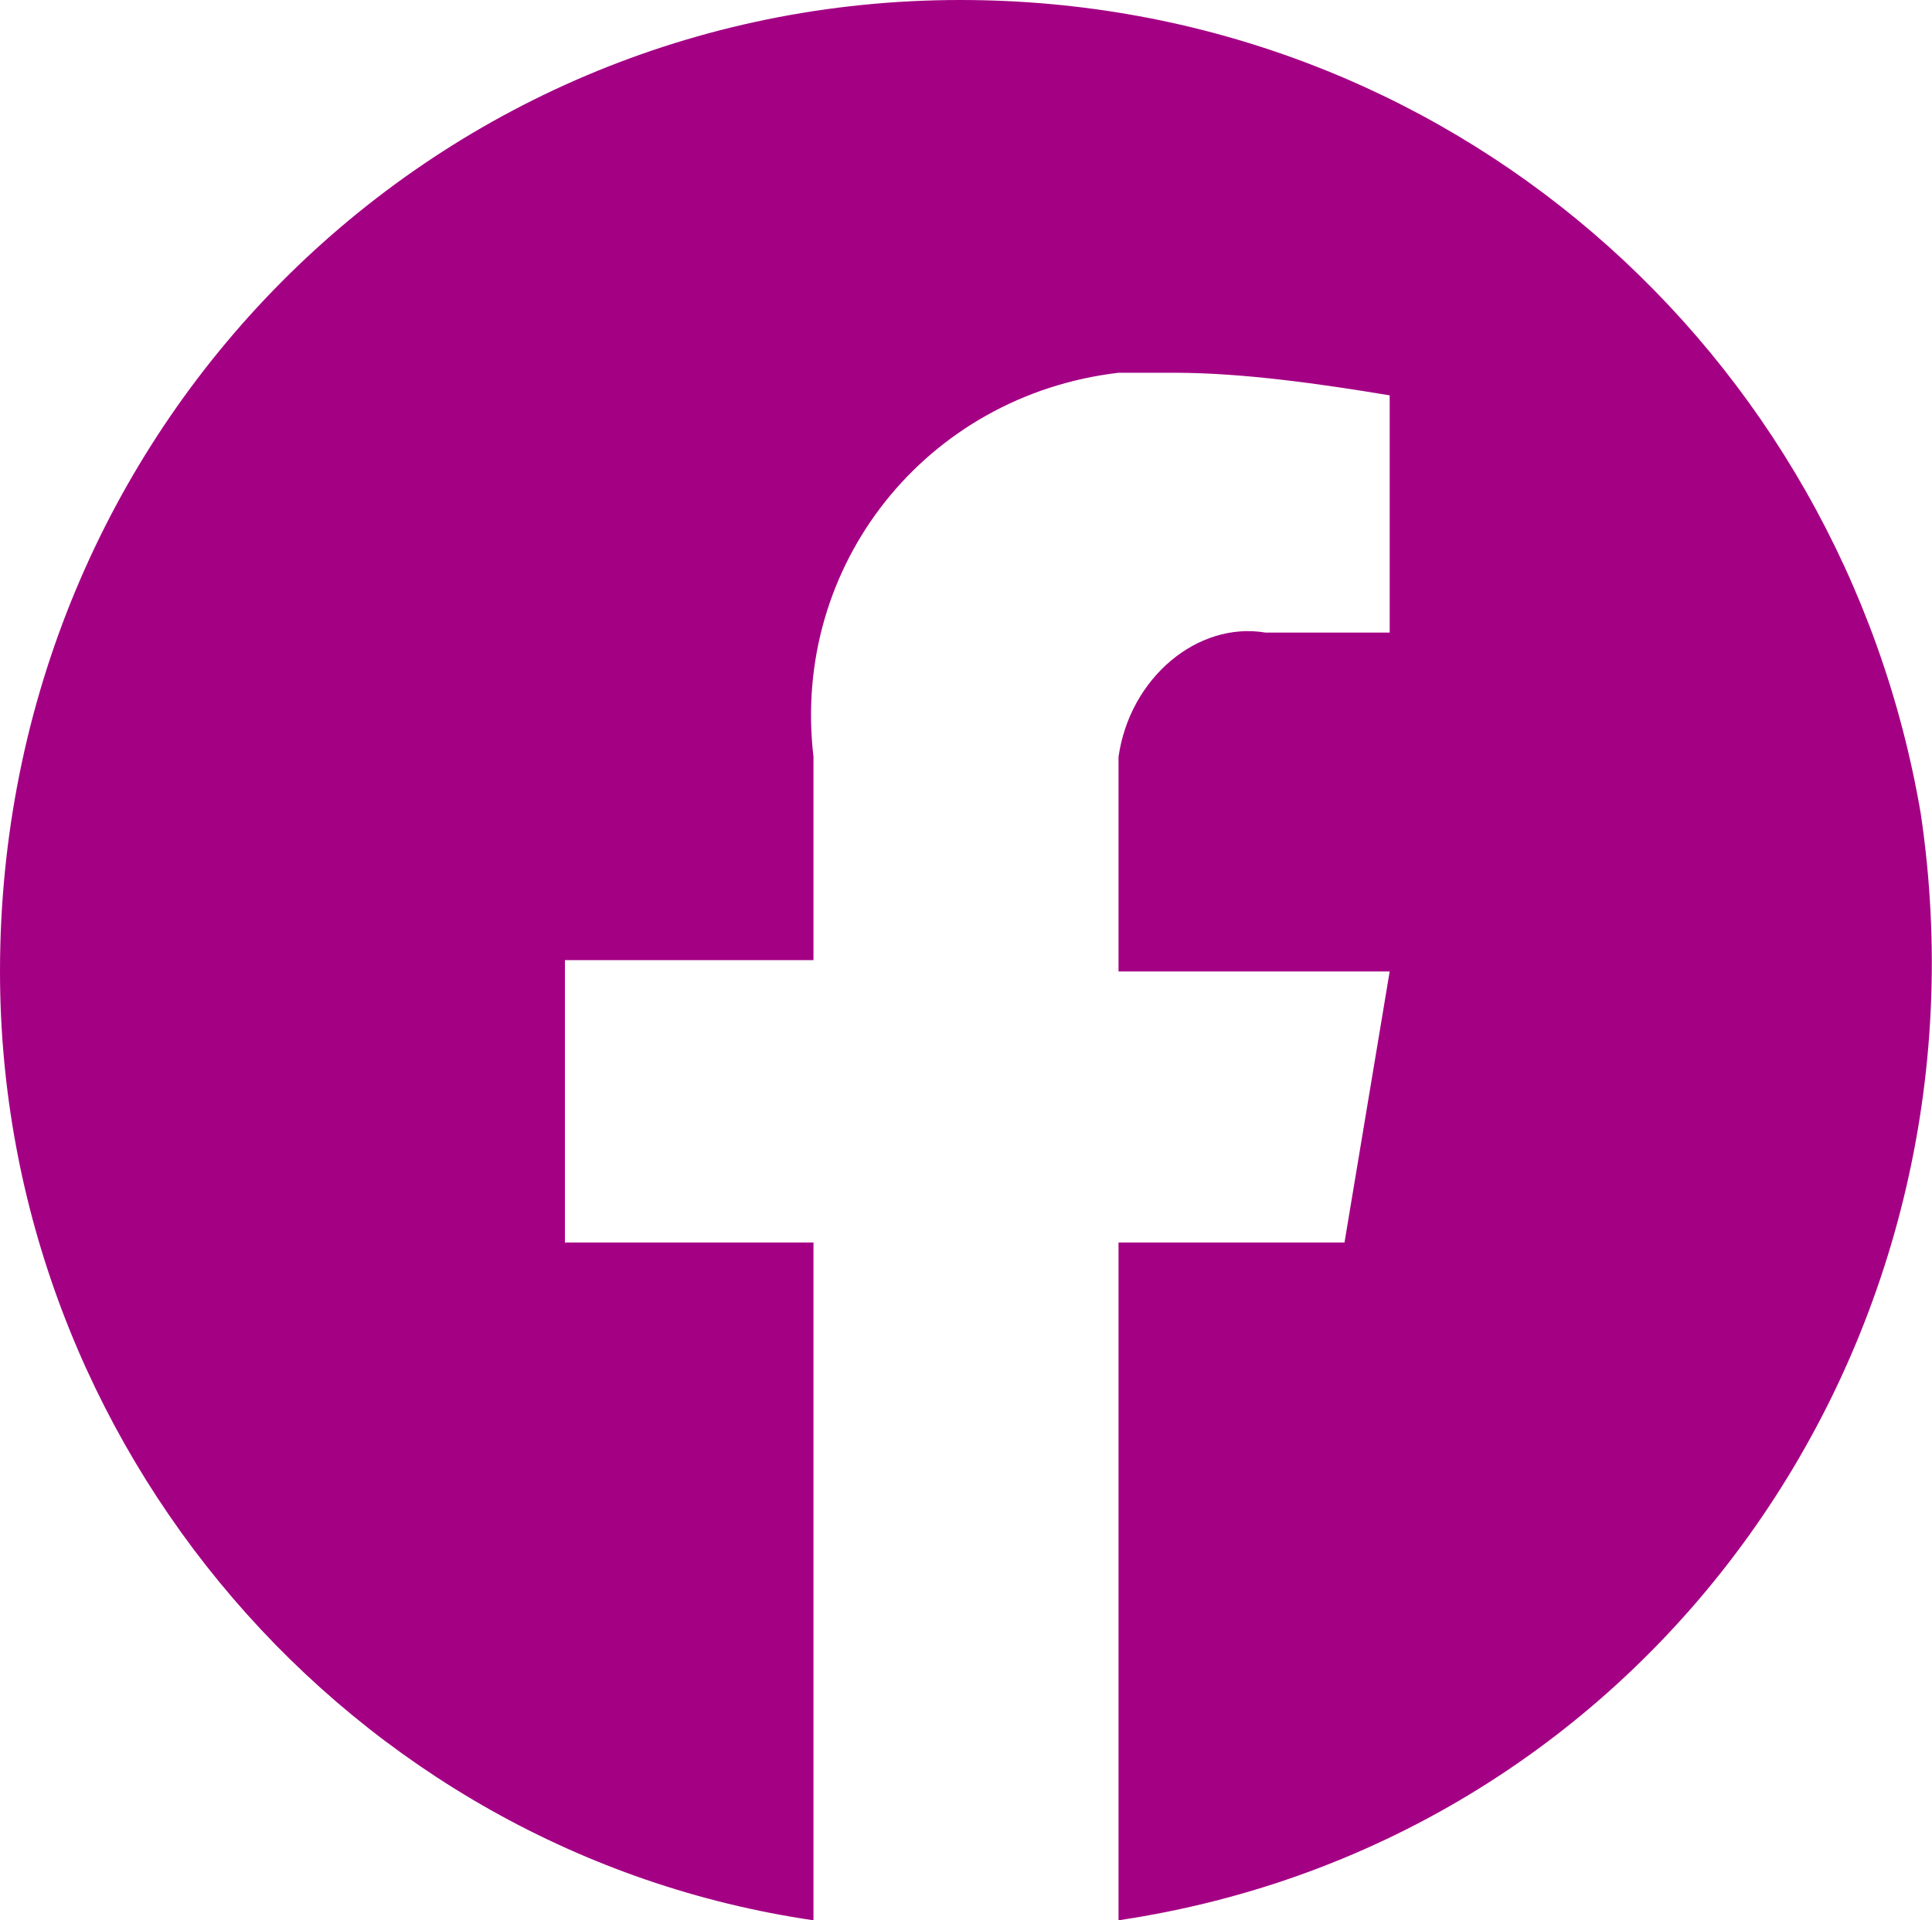 <?xml version="1.0" encoding="utf-8"?>
<!-- Generator: Adobe Illustrator 26.3.1, SVG Export Plug-In . SVG Version: 6.00 Build 0)  -->
<svg version="1.1" id="Layer_1" xmlns="http://www.w3.org/2000/svg" xmlns:xlink="http://www.w3.org/1999/xlink" x="0px" y="0px"
	 viewBox="0 0 17.1 17" style="enable-background:new 0 0 17.1 17;" xml:space="preserve">
<style type="text/css">
	.st0{fill:#A40084;}
</style>
<g id="Path_16">
	<path class="st0" d="M8.5,0C3.8,0,0,3.8,0,8.6c0,4.2,3.1,7.8,7.2,8.4v-6H5V8.5h2.2V6.7C7,5,8.2,3.5,9.9,3.3c0.2,0,0.4,0,0.5,0
		c0.6,0,1.3,0.1,1.9,0.2v2.1h-1.1C10.6,5.5,10,6,9.9,6.7c0,0.1,0,0.2,0,0.3v1.6h2.4L11.9,11h-2v6c4.7-0.7,7.8-5.1,7.1-9.8
		C16.3,3.1,12.8,0,8.5,0L8.5,0z"/>
</g>
</svg>
